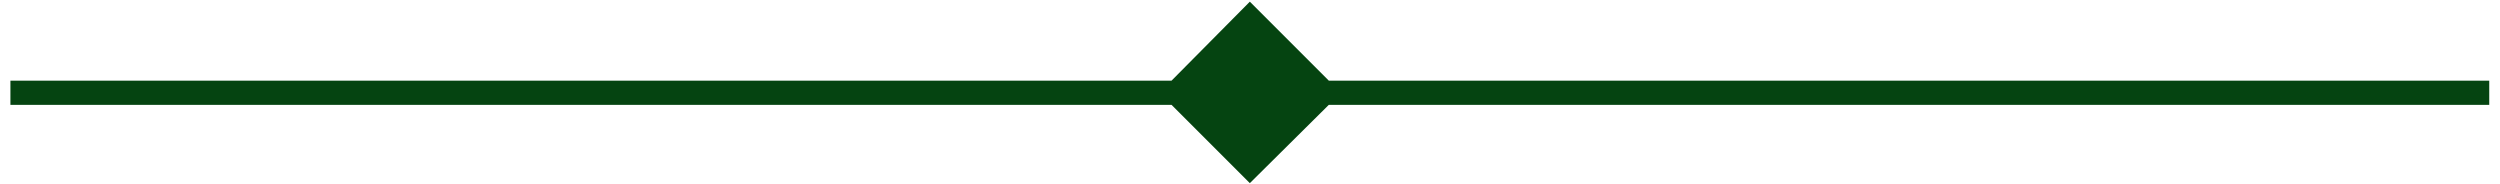<svg xmlns="http://www.w3.org/2000/svg" fill-rule="evenodd" height="52.608" preserveAspectRatio="none" stroke-linecap="round" viewBox="0 0 7439 548" width="7.439in"><style>.brush0{fill:#fff}.pen0{stroke:#000;stroke-width:1;stroke-linejoin:round}.brush1{fill:none}</style><path style="fill:#054411;stroke:none" d="M7407 312H3954l-235 233-233-233H31v-72h3455L3719 5l235 235h3453v72z"/></svg>
